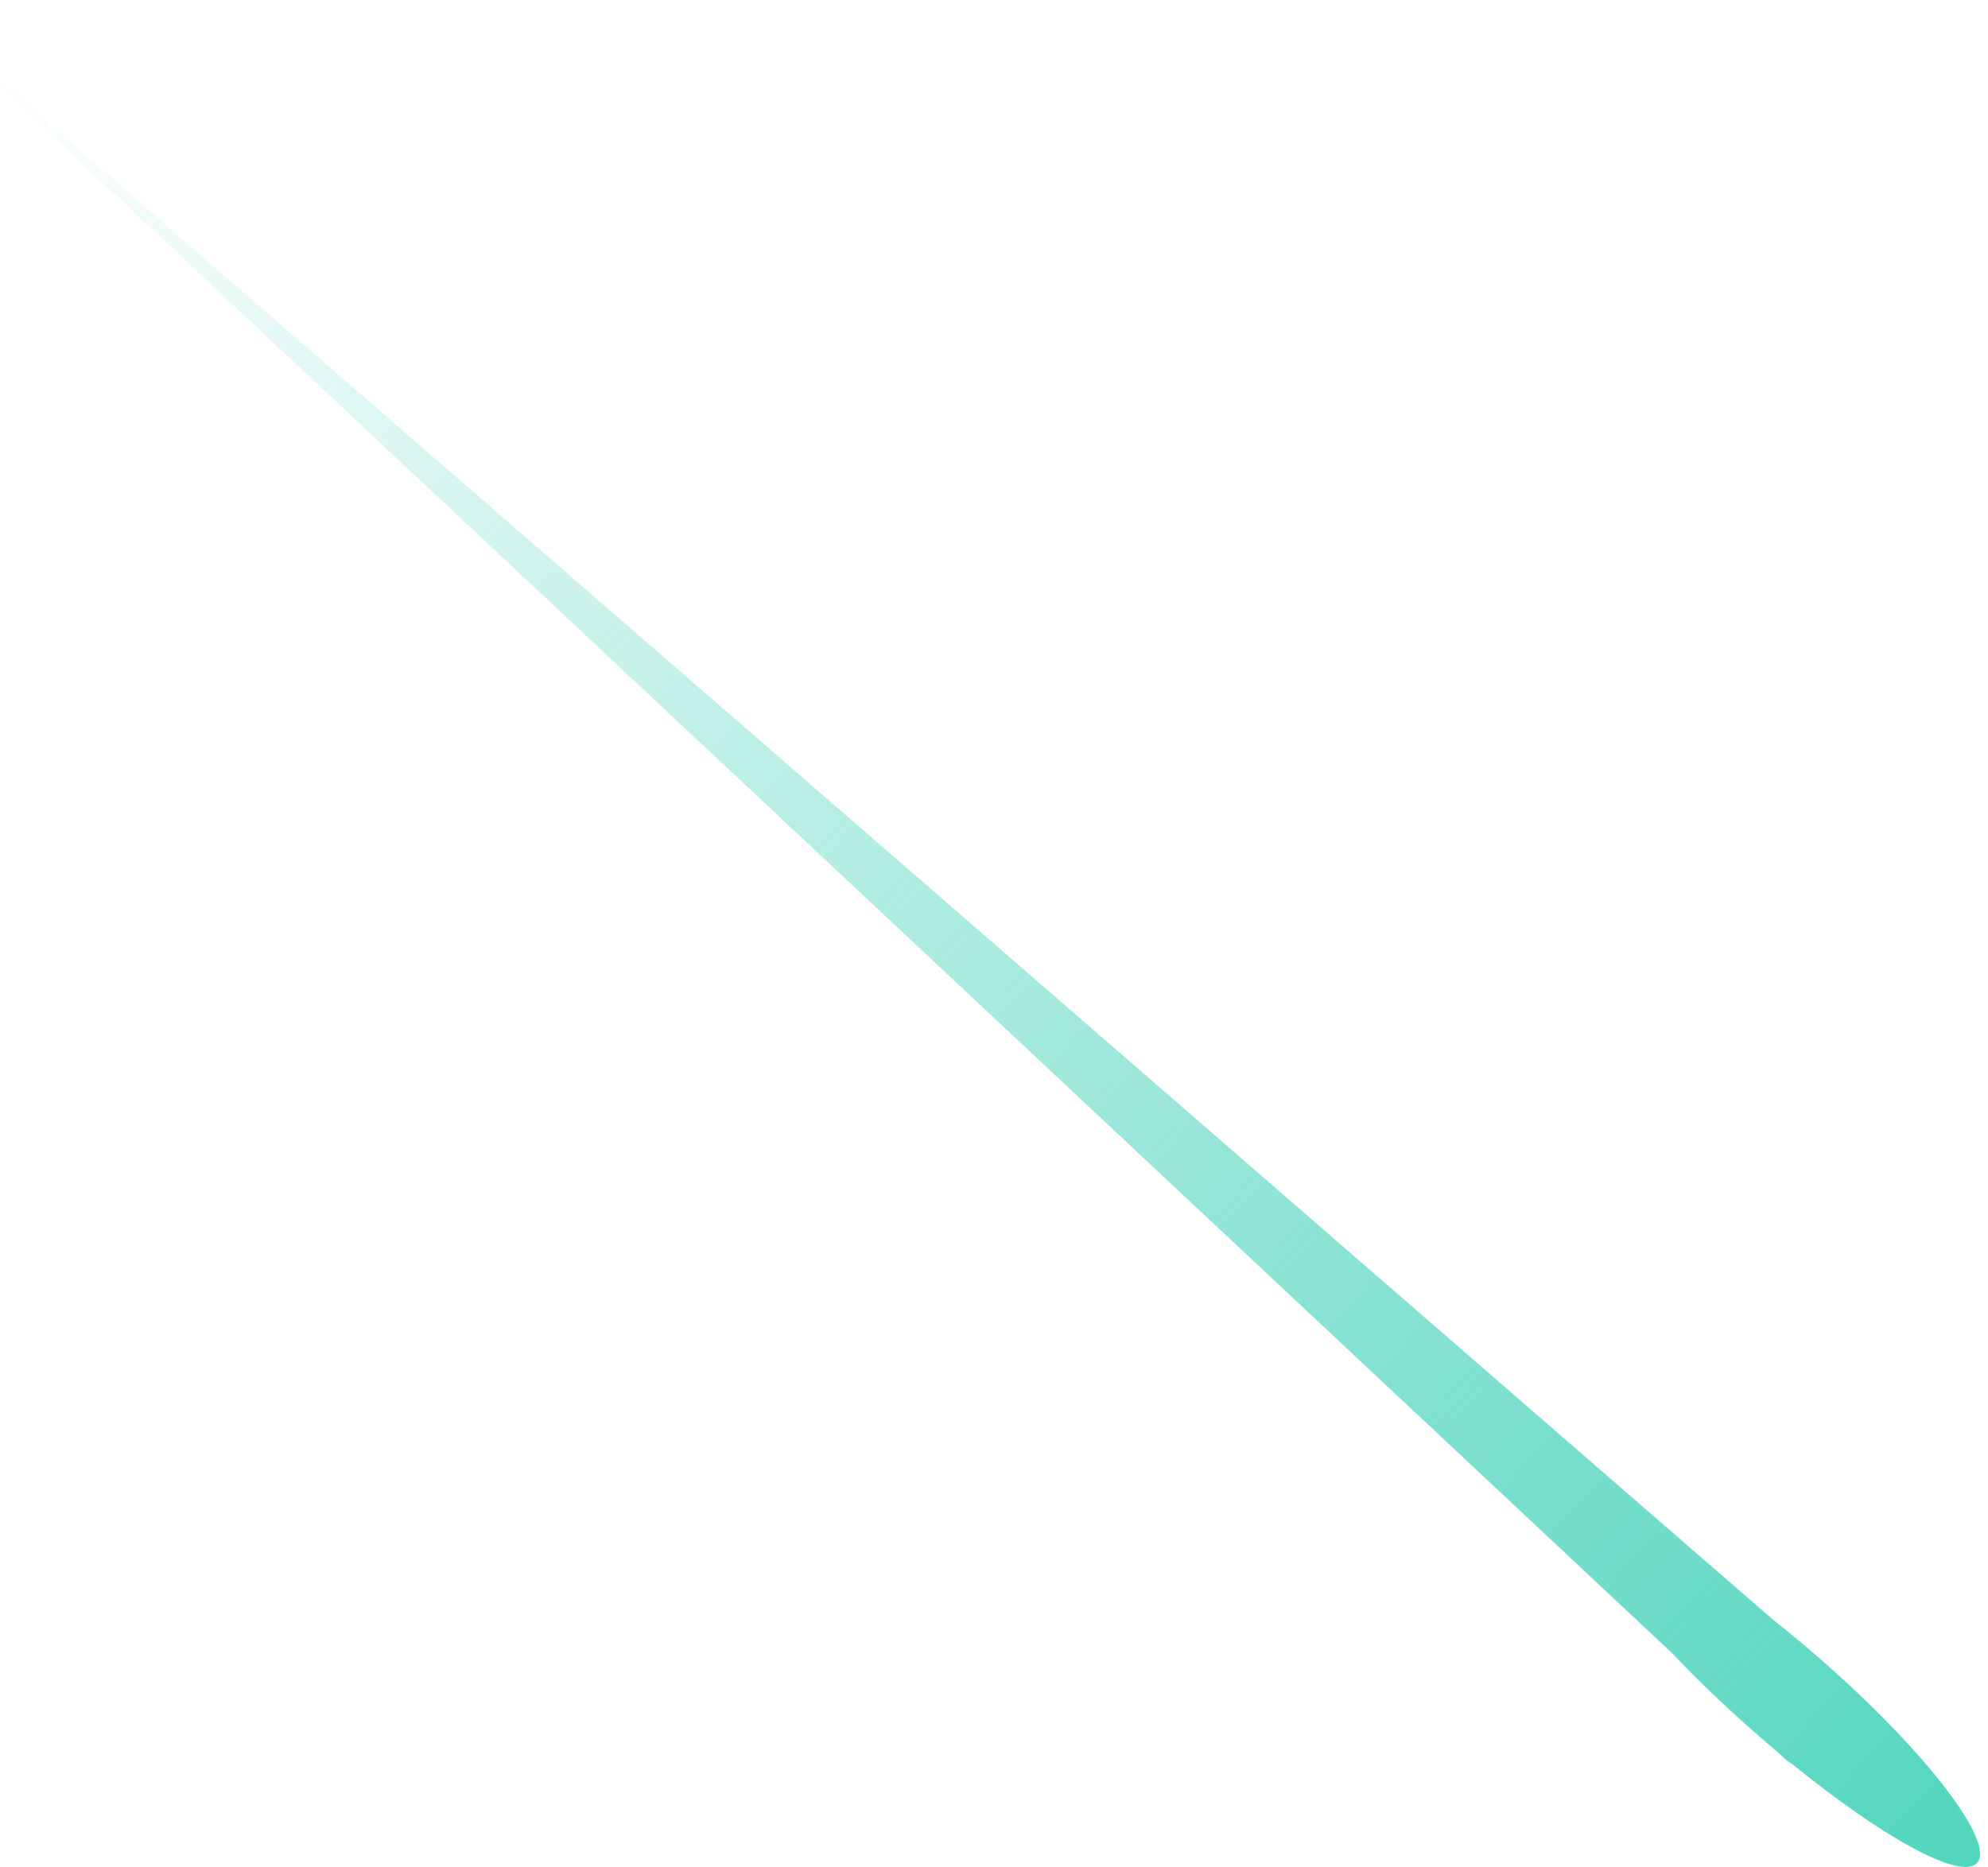 <?xml version="1.0" encoding="UTF-8"?> <svg xmlns="http://www.w3.org/2000/svg" width="181" height="170" viewBox="0 0 181 170" fill="none"> <path fill-rule="evenodd" clip-rule="evenodd" d="M161.437 147.485L-7.365 0.99L152.272 150.557C154.432 152.85 157.001 155.322 159.848 157.812C160.504 158.386 161.157 158.946 161.806 159.49L162.418 160.063C162.672 160.301 162.946 160.503 163.235 160.67C171.412 167.316 178.557 171.276 180.017 169.608C181.674 167.713 175.307 159.431 165.795 151.11C164.323 149.822 162.862 148.609 161.437 147.485Z" fill="url(#paint0_linear_22_138)"></path> <defs> <linearGradient id="paint0_linear_22_138" x1="185.267" y1="169.987" x2="0.133" y2="4.51" gradientUnits="userSpaceOnUse"> <stop stop-color="#50D5BD"></stop> <stop offset="1" stop-color="#50D4BD" stop-opacity="0"></stop> </linearGradient> </defs> </svg> 